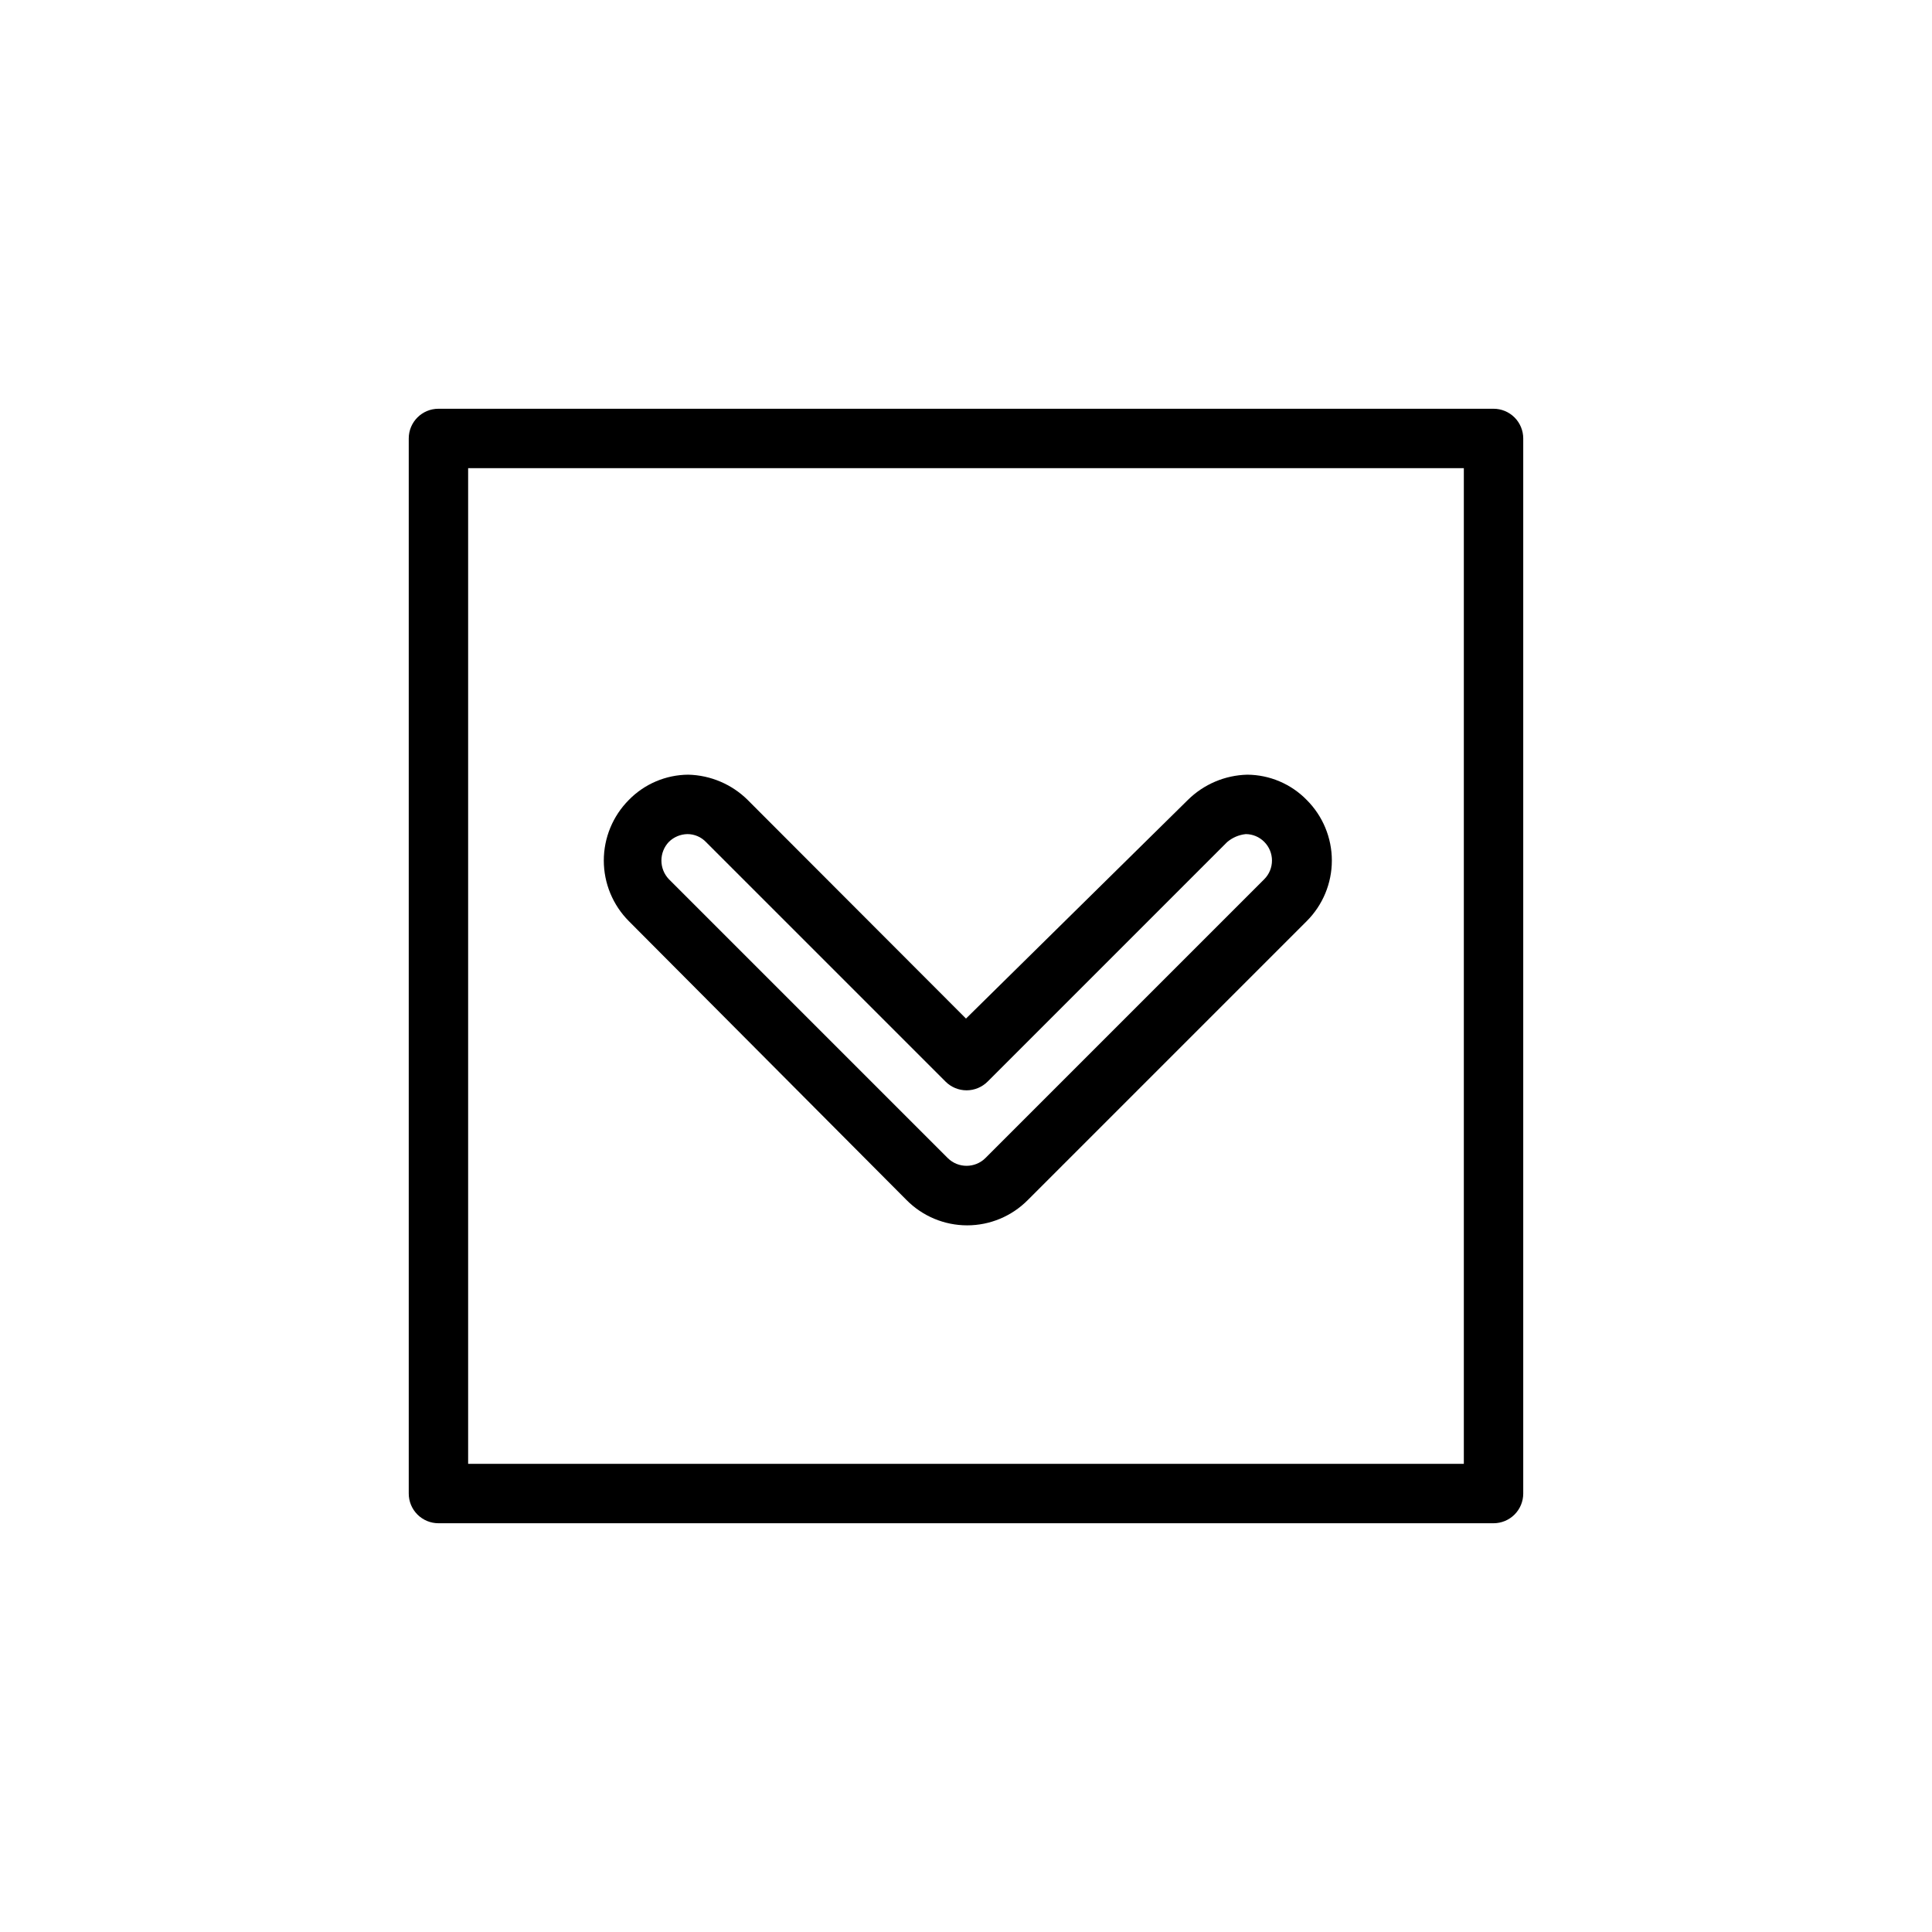 <?xml version="1.0" encoding="UTF-8"?>
<!-- Uploaded to: ICON Repo, www.svgrepo.com, Generator: ICON Repo Mixer Tools -->
<svg fill="#000000" width="800px" height="800px" version="1.1" viewBox="144 144 512 512" xmlns="http://www.w3.org/2000/svg">
 <path d="m384.25 462.03c4.242 4.285 10.027 6.699 16.059 6.699 6.035 0 11.816-2.414 16.059-6.699l73.918-73.918c4.269-4.254 6.668-10.035 6.668-16.059 0-6.027-2.398-11.809-6.668-16.062-4.141-4.242-9.812-6.652-15.742-6.691-5.91 0.141-11.543 2.535-15.746 6.691l-58.801 57.941-57.859-57.938v-0.004c-4.203-4.156-9.836-6.551-15.746-6.691-5.93 0.039-11.602 2.449-15.742 6.691-4.25 4.266-6.637 10.039-6.637 16.062 0 6.019 2.387 11.793 6.637 16.059zm-62.977-94.938c1.309-1.281 3.055-2.012 4.883-2.047 1.875-0.008 3.672 0.762 4.957 2.125l63.449 63.449c1.477 1.488 3.492 2.328 5.59 2.328s4.109-0.84 5.59-2.328l63.449-63.449c1.398-1.195 3.125-1.938 4.957-2.125 1.836 0.008 3.59 0.746 4.883 2.047 1.316 1.312 2.055 3.098 2.055 4.961 0 1.859-0.738 3.644-2.055 4.957l-73.918 73.918c-2.758 2.699-7.164 2.699-9.922 0l-73.918-73.918c-2.656-2.769-2.656-7.148 0-9.918zm218.53-114.77h-279.61c-4.348 0-7.871 3.523-7.871 7.871v279.61c0 2.09 0.828 4.09 2.305 5.566 1.477 1.477 3.481 2.305 5.566 2.305h279.61c2.09 0 4.09-0.828 5.566-2.305 1.477-1.477 2.305-3.477 2.305-5.566v-279.61c0-2.086-0.828-4.09-2.305-5.566-1.477-1.477-3.477-2.305-5.566-2.305zm-7.871 279.61h-263.87v-263.87h263.87z"/>
</svg>
